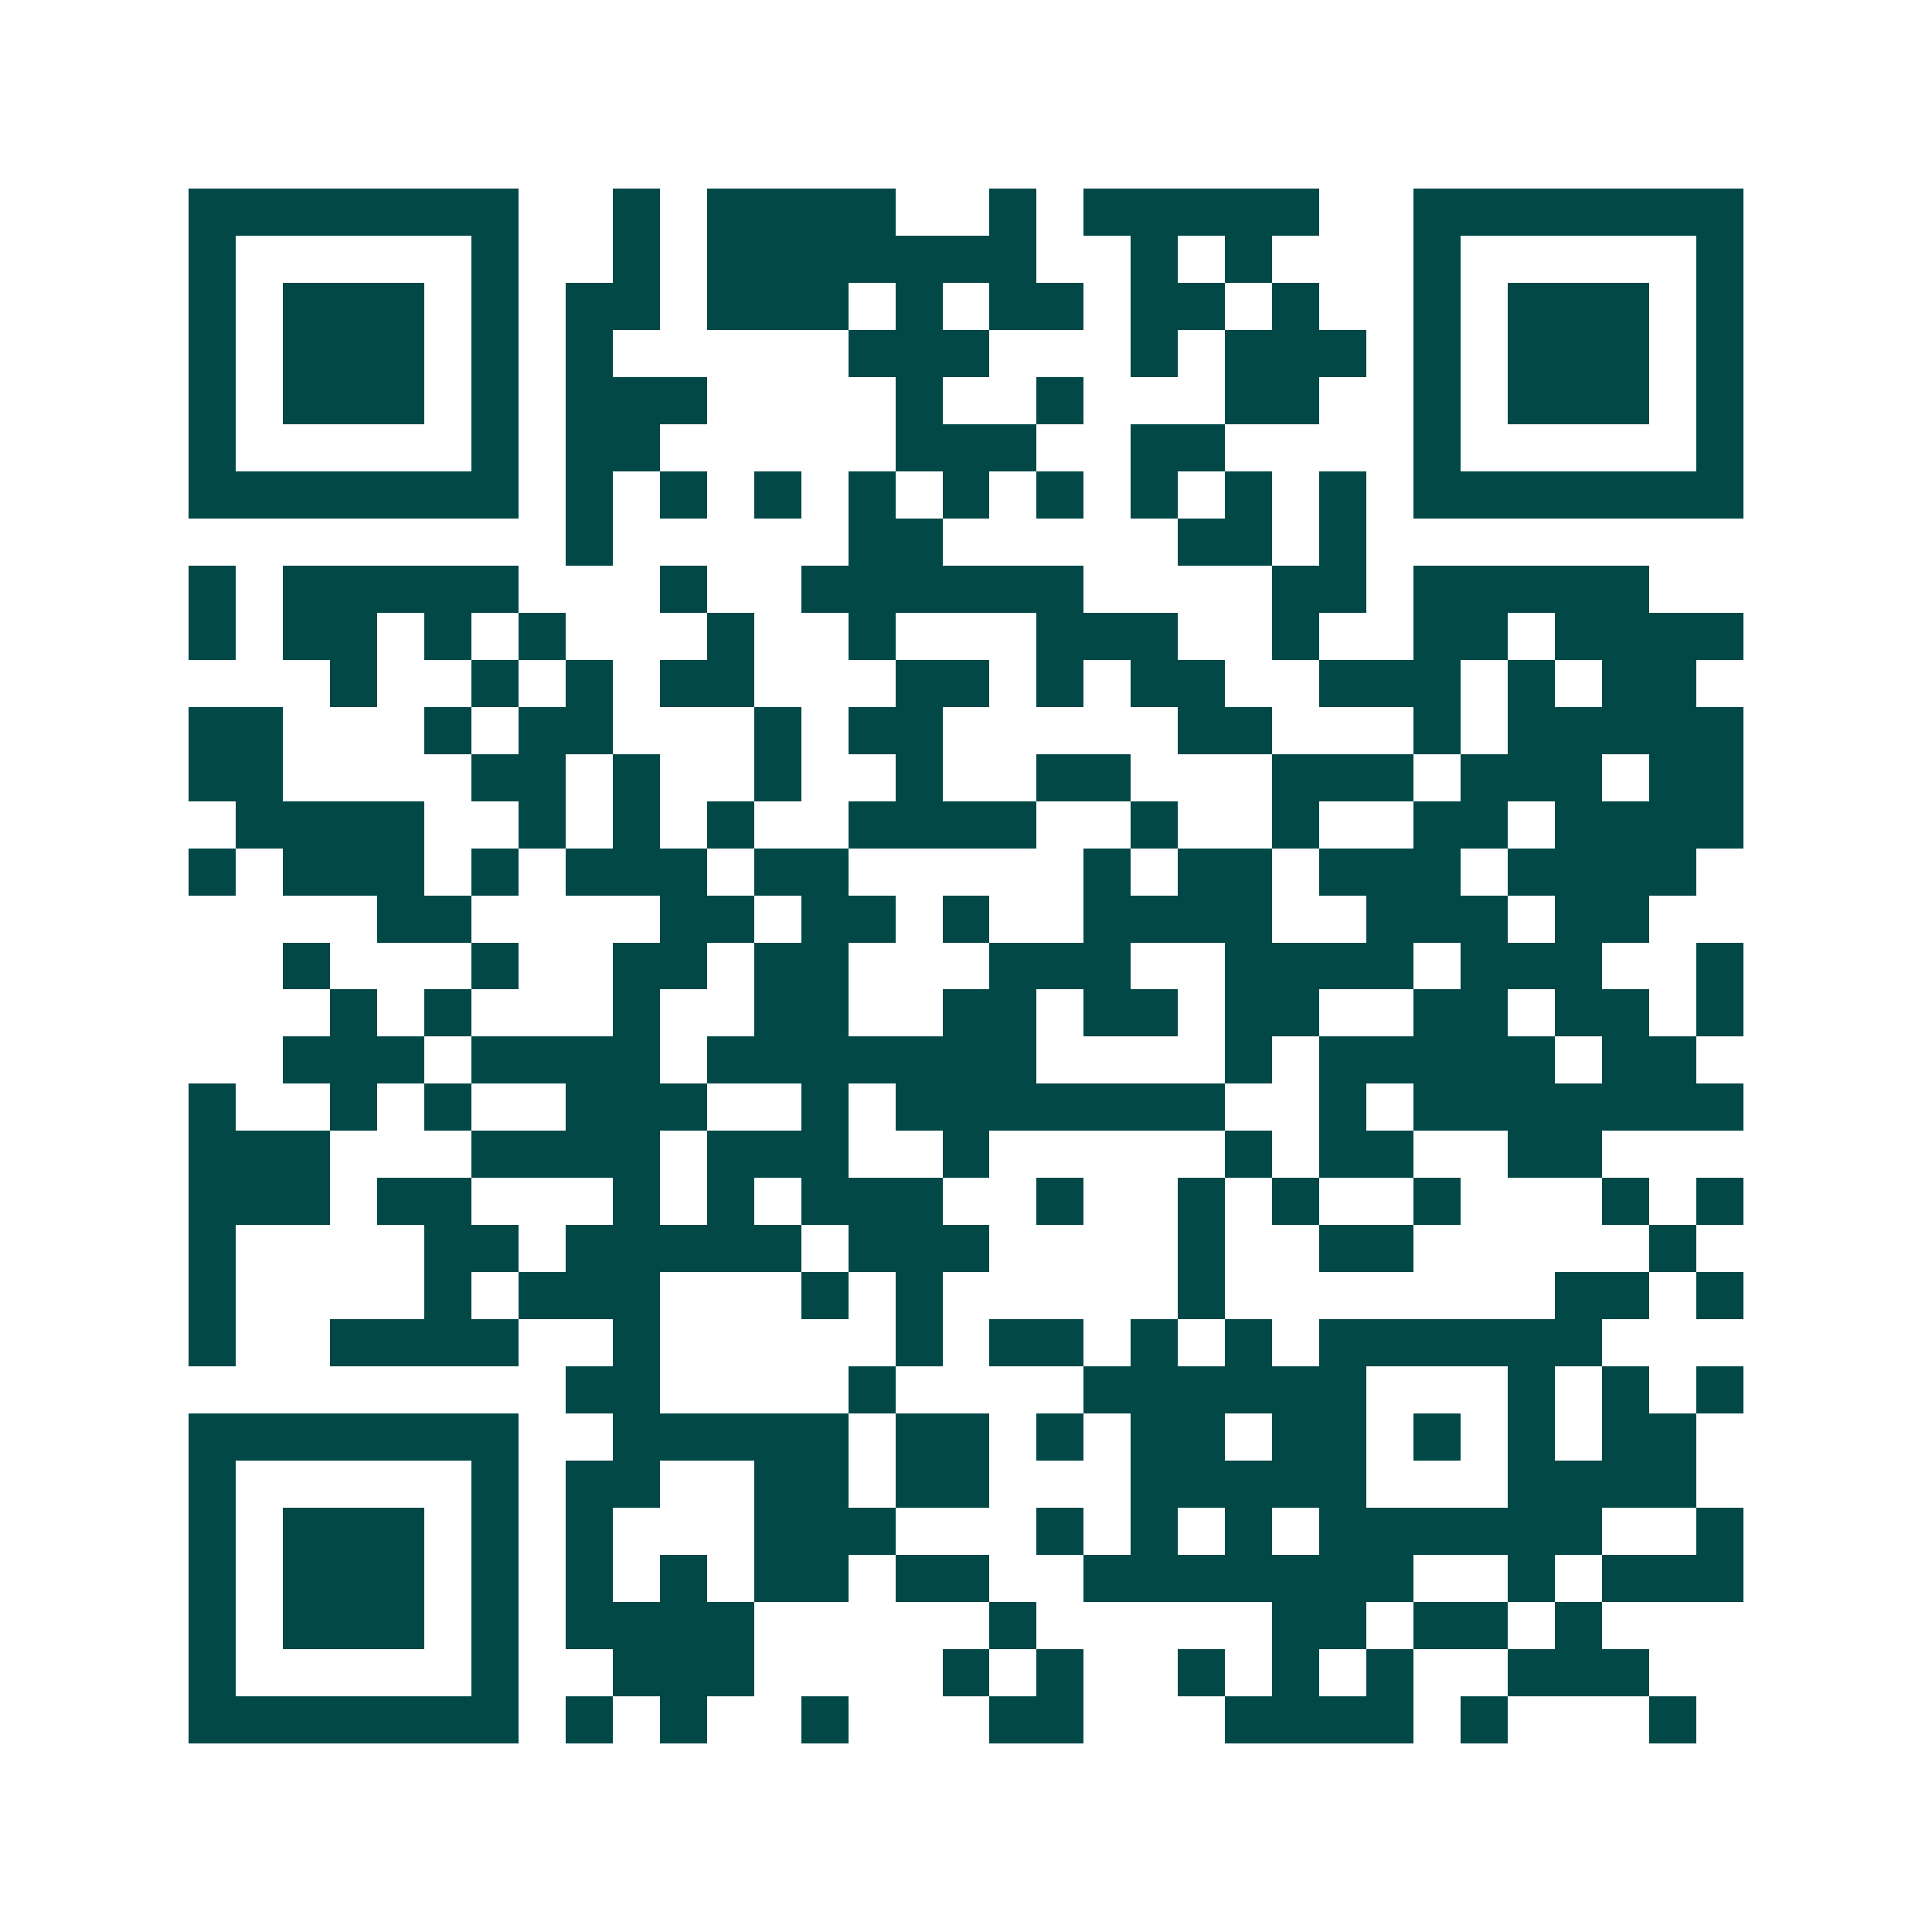<svg xmlns="http://www.w3.org/2000/svg" width="200" height="200" viewBox="0 0 41 41" shape-rendering="crispEdges"><path fill="#ffffff" d="M0 0h41v41H0z"/><path stroke="#014847" d="M4 4.5h7m2 0h1m1 0h4m2 0h1m1 0h5m2 0h7M4 5.5h1m5 0h1m2 0h1m1 0h7m2 0h1m1 0h1m3 0h1m5 0h1M4 6.5h1m1 0h3m1 0h1m1 0h2m1 0h3m1 0h1m1 0h2m1 0h2m1 0h1m2 0h1m1 0h3m1 0h1M4 7.5h1m1 0h3m1 0h1m1 0h1m5 0h3m3 0h1m1 0h3m1 0h1m1 0h3m1 0h1M4 8.5h1m1 0h3m1 0h1m1 0h3m4 0h1m2 0h1m3 0h2m2 0h1m1 0h3m1 0h1M4 9.5h1m5 0h1m1 0h2m5 0h3m2 0h2m4 0h1m5 0h1M4 10.5h7m1 0h1m1 0h1m1 0h1m1 0h1m1 0h1m1 0h1m1 0h1m1 0h1m1 0h1m1 0h7M12 11.5h1m5 0h2m5 0h2m1 0h1M4 12.5h1m1 0h5m3 0h1m2 0h6m4 0h2m1 0h5M4 13.5h1m1 0h2m1 0h1m1 0h1m3 0h1m2 0h1m3 0h3m2 0h1m2 0h2m1 0h4M7 14.5h1m2 0h1m1 0h1m1 0h2m3 0h2m1 0h1m1 0h2m2 0h3m1 0h1m1 0h2M4 15.5h2m3 0h1m1 0h2m3 0h1m1 0h2m5 0h2m3 0h1m1 0h5M4 16.5h2m4 0h2m1 0h1m2 0h1m2 0h1m2 0h2m3 0h3m1 0h3m1 0h2M5 17.5h4m2 0h1m1 0h1m1 0h1m2 0h4m2 0h1m2 0h1m2 0h2m1 0h4M4 18.5h1m1 0h3m1 0h1m1 0h3m1 0h2m5 0h1m1 0h2m1 0h3m1 0h4M8 19.5h2m4 0h2m1 0h2m1 0h1m2 0h4m2 0h3m1 0h2M6 20.5h1m3 0h1m2 0h2m1 0h2m3 0h3m2 0h4m1 0h3m2 0h1M7 21.5h1m1 0h1m3 0h1m2 0h2m2 0h2m1 0h2m1 0h2m2 0h2m1 0h2m1 0h1M6 22.5h3m1 0h4m1 0h7m4 0h1m1 0h5m1 0h2M4 23.5h1m2 0h1m1 0h1m2 0h3m2 0h1m1 0h7m2 0h1m1 0h7M4 24.5h3m3 0h4m1 0h3m2 0h1m5 0h1m1 0h2m2 0h2M4 25.5h3m1 0h2m3 0h1m1 0h1m1 0h3m2 0h1m2 0h1m1 0h1m2 0h1m3 0h1m1 0h1M4 26.5h1m4 0h2m1 0h5m1 0h3m4 0h1m2 0h2m5 0h1M4 27.5h1m4 0h1m1 0h3m3 0h1m1 0h1m5 0h1m7 0h2m1 0h1M4 28.5h1m2 0h4m2 0h1m5 0h1m1 0h2m1 0h1m1 0h1m1 0h6M12 29.5h2m4 0h1m4 0h6m3 0h1m1 0h1m1 0h1M4 30.5h7m2 0h5m1 0h2m1 0h1m1 0h2m1 0h2m1 0h1m1 0h1m1 0h2M4 31.5h1m5 0h1m1 0h2m2 0h2m1 0h2m3 0h5m3 0h4M4 32.5h1m1 0h3m1 0h1m1 0h1m3 0h3m3 0h1m1 0h1m1 0h1m1 0h6m2 0h1M4 33.5h1m1 0h3m1 0h1m1 0h1m1 0h1m1 0h2m1 0h2m2 0h7m2 0h1m1 0h3M4 34.5h1m1 0h3m1 0h1m1 0h4m5 0h1m5 0h2m1 0h2m1 0h1M4 35.5h1m5 0h1m2 0h3m4 0h1m1 0h1m2 0h1m1 0h1m1 0h1m2 0h3M4 36.5h7m1 0h1m1 0h1m2 0h1m3 0h2m3 0h4m1 0h1m3 0h1"/></svg>
